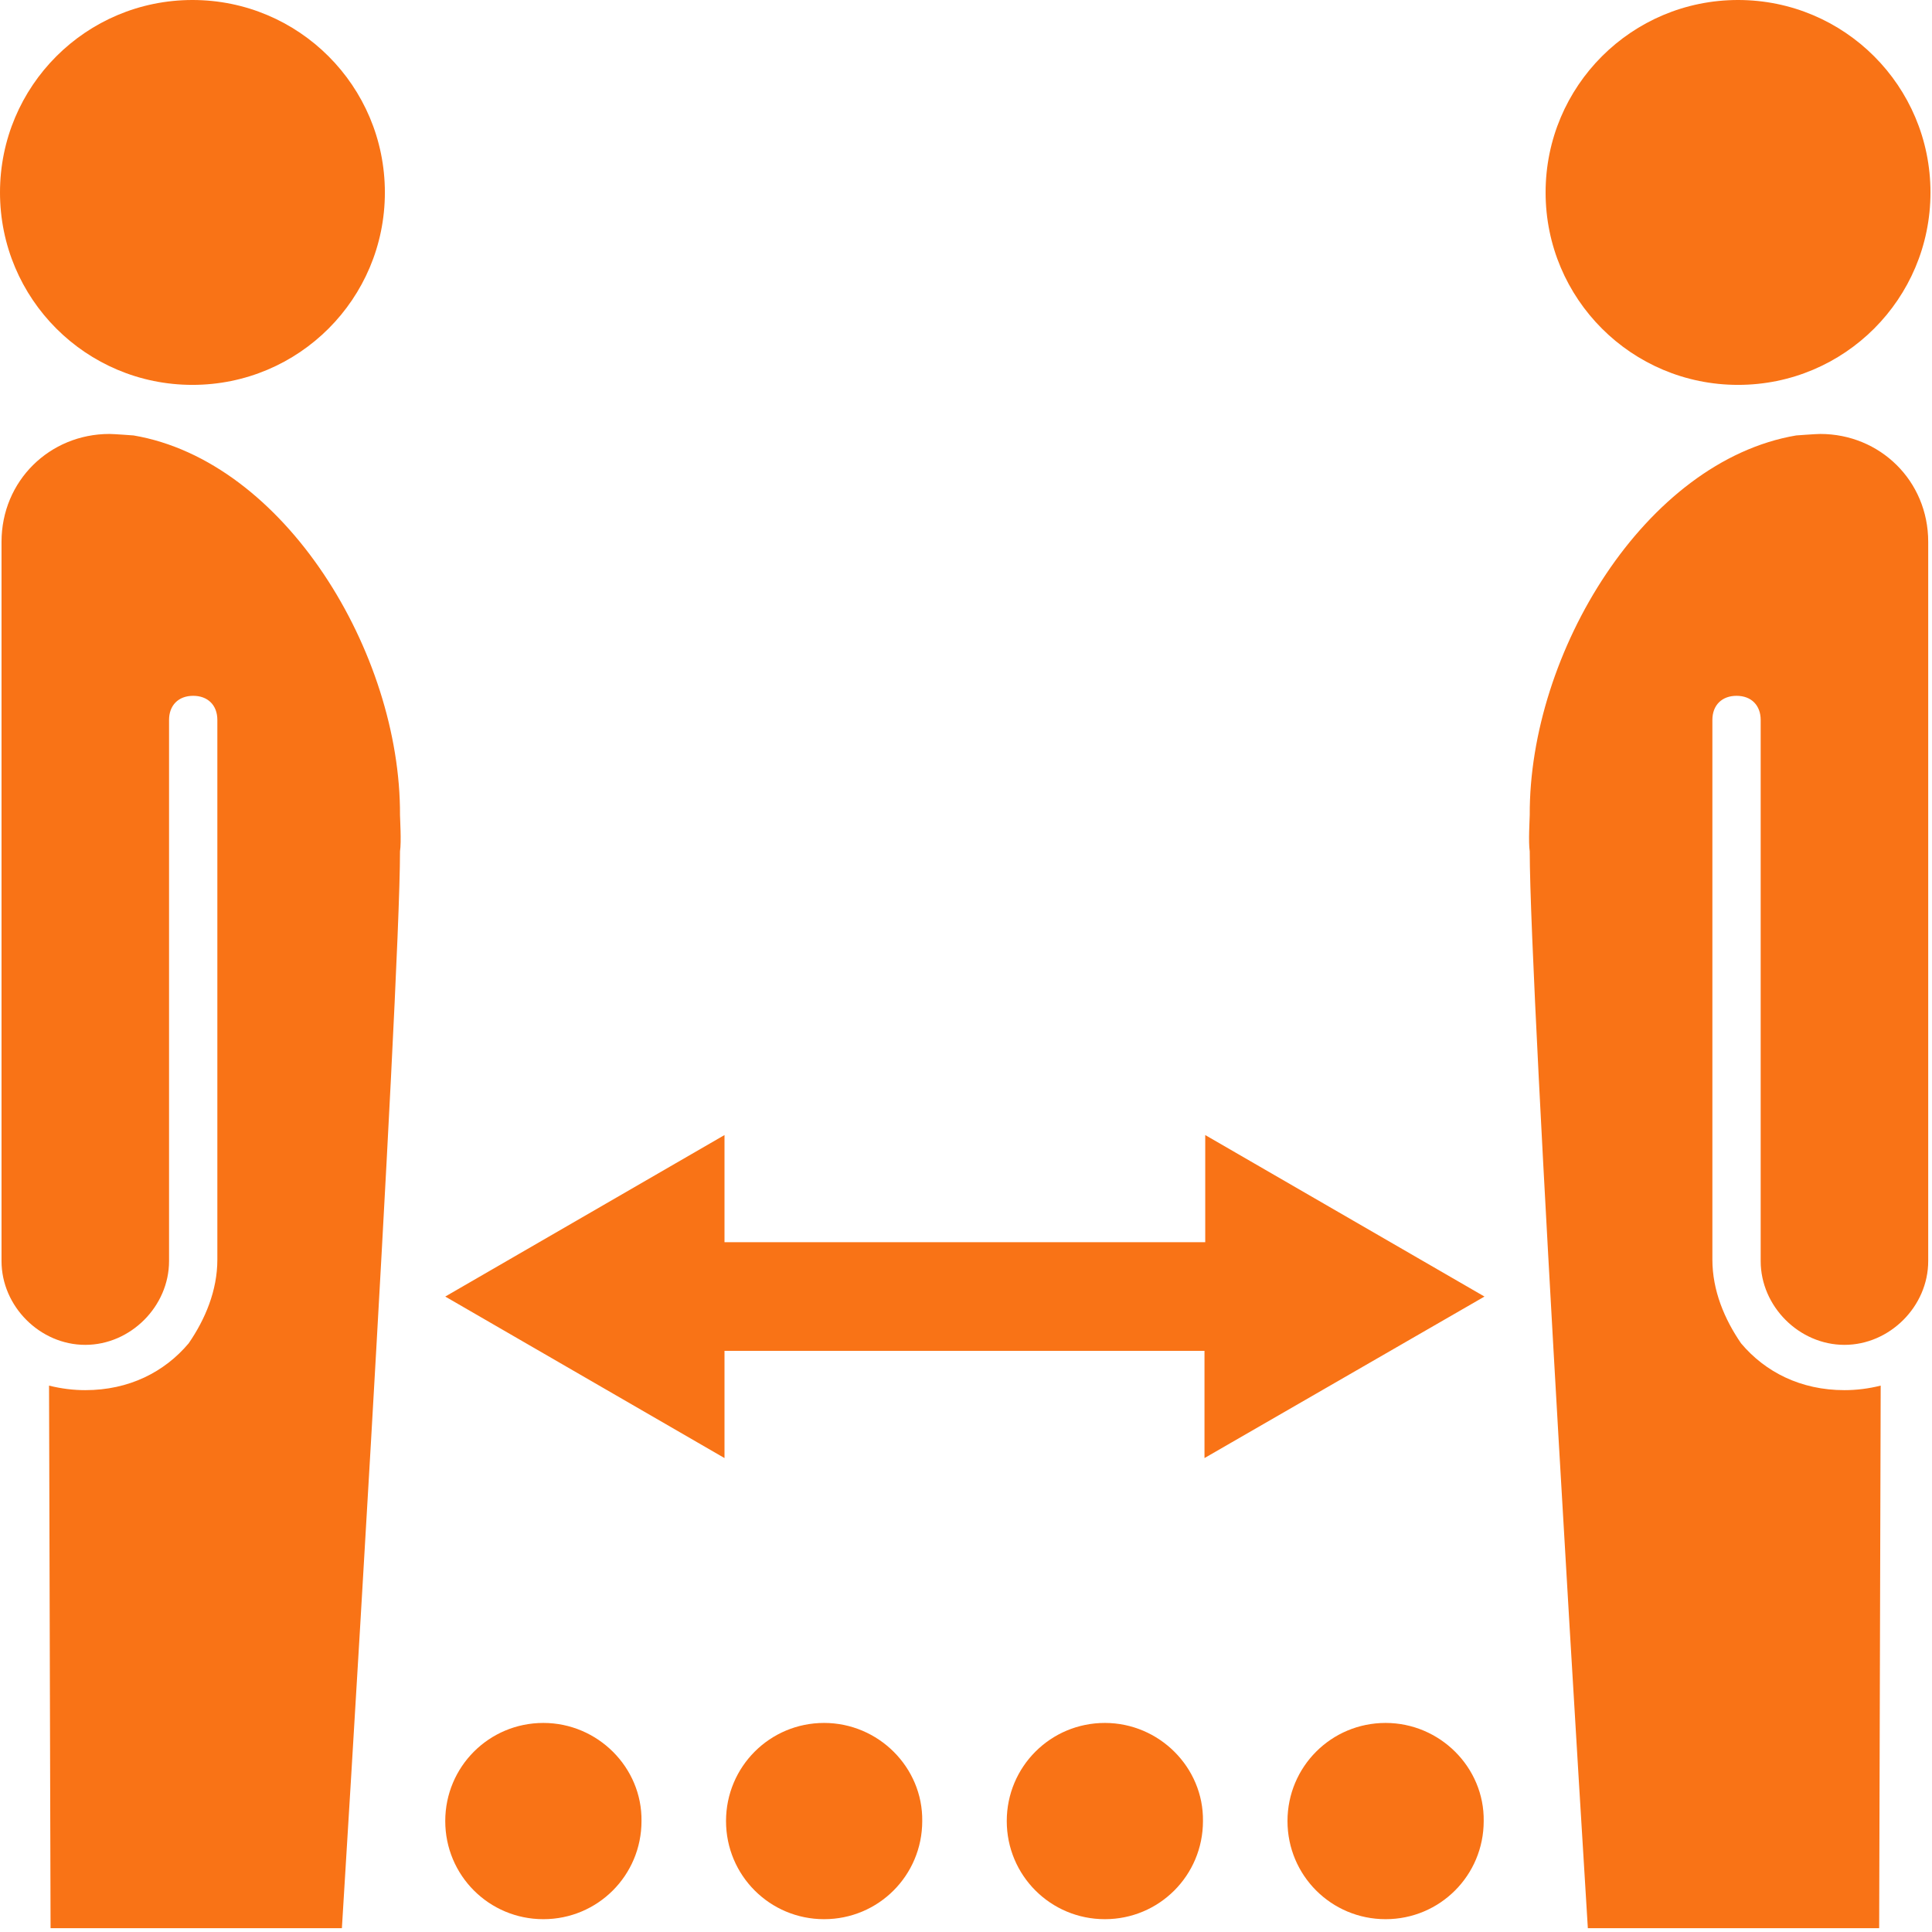 <?xml version="1.0" encoding="UTF-8"?> <svg xmlns="http://www.w3.org/2000/svg" width="52" height="52" viewBox="0 0 52 52" fill="none"><path d="M41.6 5.18C41.6 2.316 43.916 0 46.78 0C49.644 0 51.959 2.316 51.959 5.18C51.959 8.044 49.644 10.359 46.78 10.359C43.916 10.359 41.6 8.044 41.6 5.18ZM42.737 51.898H50.578L50.619 37.294C50.294 37.375 49.969 37.416 49.644 37.416C48.466 37.416 47.511 36.928 46.861 36.156C46.414 35.506 46.089 34.734 46.089 33.902V19.378C46.089 18.972 46.353 18.728 46.739 18.728C47.145 18.728 47.389 18.992 47.389 19.378V33.942C47.389 35.161 48.425 36.197 49.644 36.197C50.862 36.197 51.898 35.161 51.898 33.942C51.898 33.942 51.898 14.625 51.898 14.584C51.898 12.939 50.598 11.68 48.994 11.68C48.872 11.68 48.344 11.72 48.344 11.72C44.281 12.411 41.153 17.57 41.173 21.938C41.173 22.019 41.133 22.669 41.173 22.913C41.173 26.691 42.737 51.898 42.737 51.898ZM10.766 21.938C10.766 22.019 10.806 22.669 10.766 22.913C10.766 26.691 9.202 51.898 9.202 51.898H1.361L1.32 37.294C1.645 37.375 1.97 37.416 2.295 37.416C3.473 37.416 4.428 36.928 5.078 36.156C5.525 35.506 5.85 34.734 5.85 33.902V19.378C5.85 18.972 5.586 18.728 5.2 18.728C4.794 18.728 4.55 18.992 4.55 19.378V33.942C4.55 35.161 3.514 36.197 2.295 36.197C1.077 36.197 0.041 35.161 0.041 33.942C0.041 33.942 0.041 14.625 0.041 14.584C0.041 12.939 1.341 11.68 2.945 11.68C3.067 11.68 3.595 11.72 3.595 11.72C7.658 12.411 10.786 17.57 10.766 21.938ZM5.18 10.359C8.044 10.359 10.359 8.044 10.359 5.18C10.359 2.316 8.044 0 5.18 0C2.316 0 0 2.316 0 5.18C0 8.044 2.316 10.359 5.18 10.359ZM39.955 34.897L32.439 30.55V33.434H19.5V30.55L11.984 34.897L19.5 39.244V36.359H32.419V39.244L39.955 34.897ZM14.625 46.373C13.162 46.373 11.984 47.552 11.984 49.014C11.984 50.477 13.162 51.655 14.625 51.655C16.087 51.655 17.266 50.477 17.266 49.014C17.286 47.572 16.087 46.373 14.625 46.373ZM22.181 46.373C20.719 46.373 19.541 47.552 19.541 49.014C19.541 50.477 20.719 51.655 22.181 51.655C23.644 51.655 24.822 50.477 24.822 49.014C24.842 47.572 23.644 46.373 22.181 46.373ZM29.738 46.373C28.275 46.373 27.097 47.552 27.097 49.014C27.097 50.477 28.275 51.655 29.738 51.655C31.2 51.655 32.378 50.477 32.378 49.014C32.398 47.572 31.2 46.373 29.738 46.373ZM37.294 46.373C35.831 46.373 34.653 47.552 34.653 49.014C34.653 50.477 35.831 51.655 37.294 51.655C38.756 51.655 39.934 50.477 39.934 49.014C39.955 47.572 38.756 46.373 37.294 46.373Z" fill="#f97316"></path></svg> 